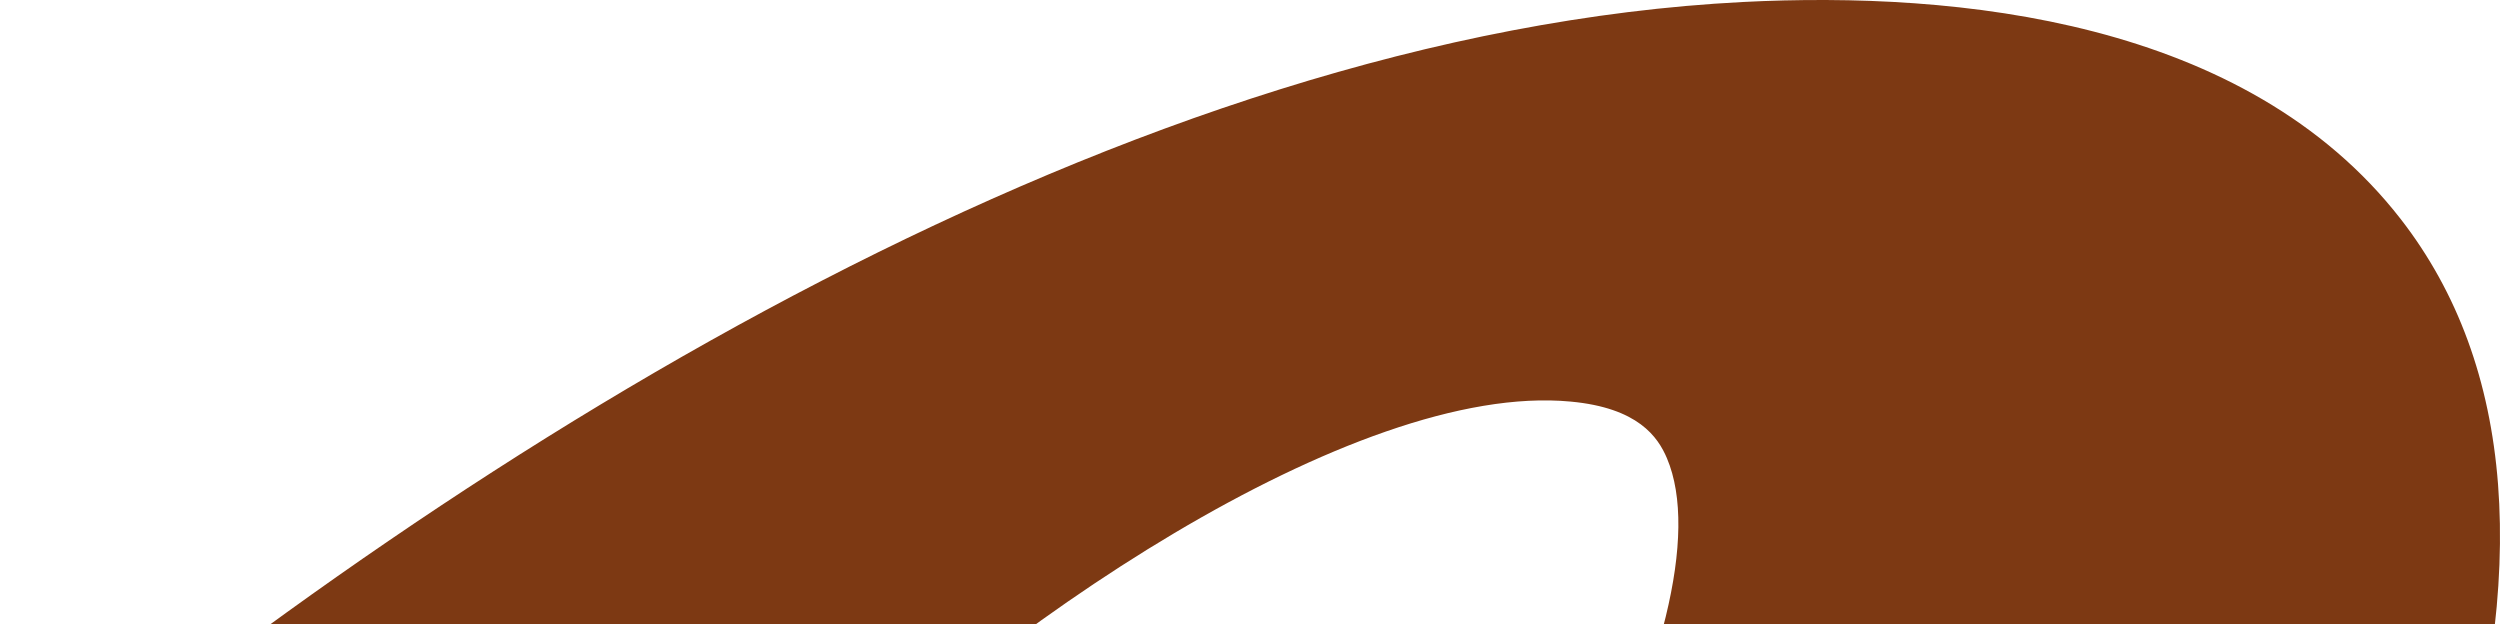 <svg width="1093" height="273" viewBox="0 0 1093 273" fill="none" xmlns="http://www.w3.org/2000/svg">
<path d="M342.761 366.694C433.648 274.065 592.345 166.689 686.687 175.572C716.177 178.304 724.843 191.036 728.795 200.367C742.834 233.558 726.523 296.473 689.101 367L1070.53 366.265C1106.34 250.808 1099.32 159.822 1049.64 95.837C981.928 8.633 855.891 -3.888 762.065 0.868C494.691 14.603 209.365 190.711 0 365.042L342.761 366.685V366.694Z" fill="#7D3913"/>
</svg>
